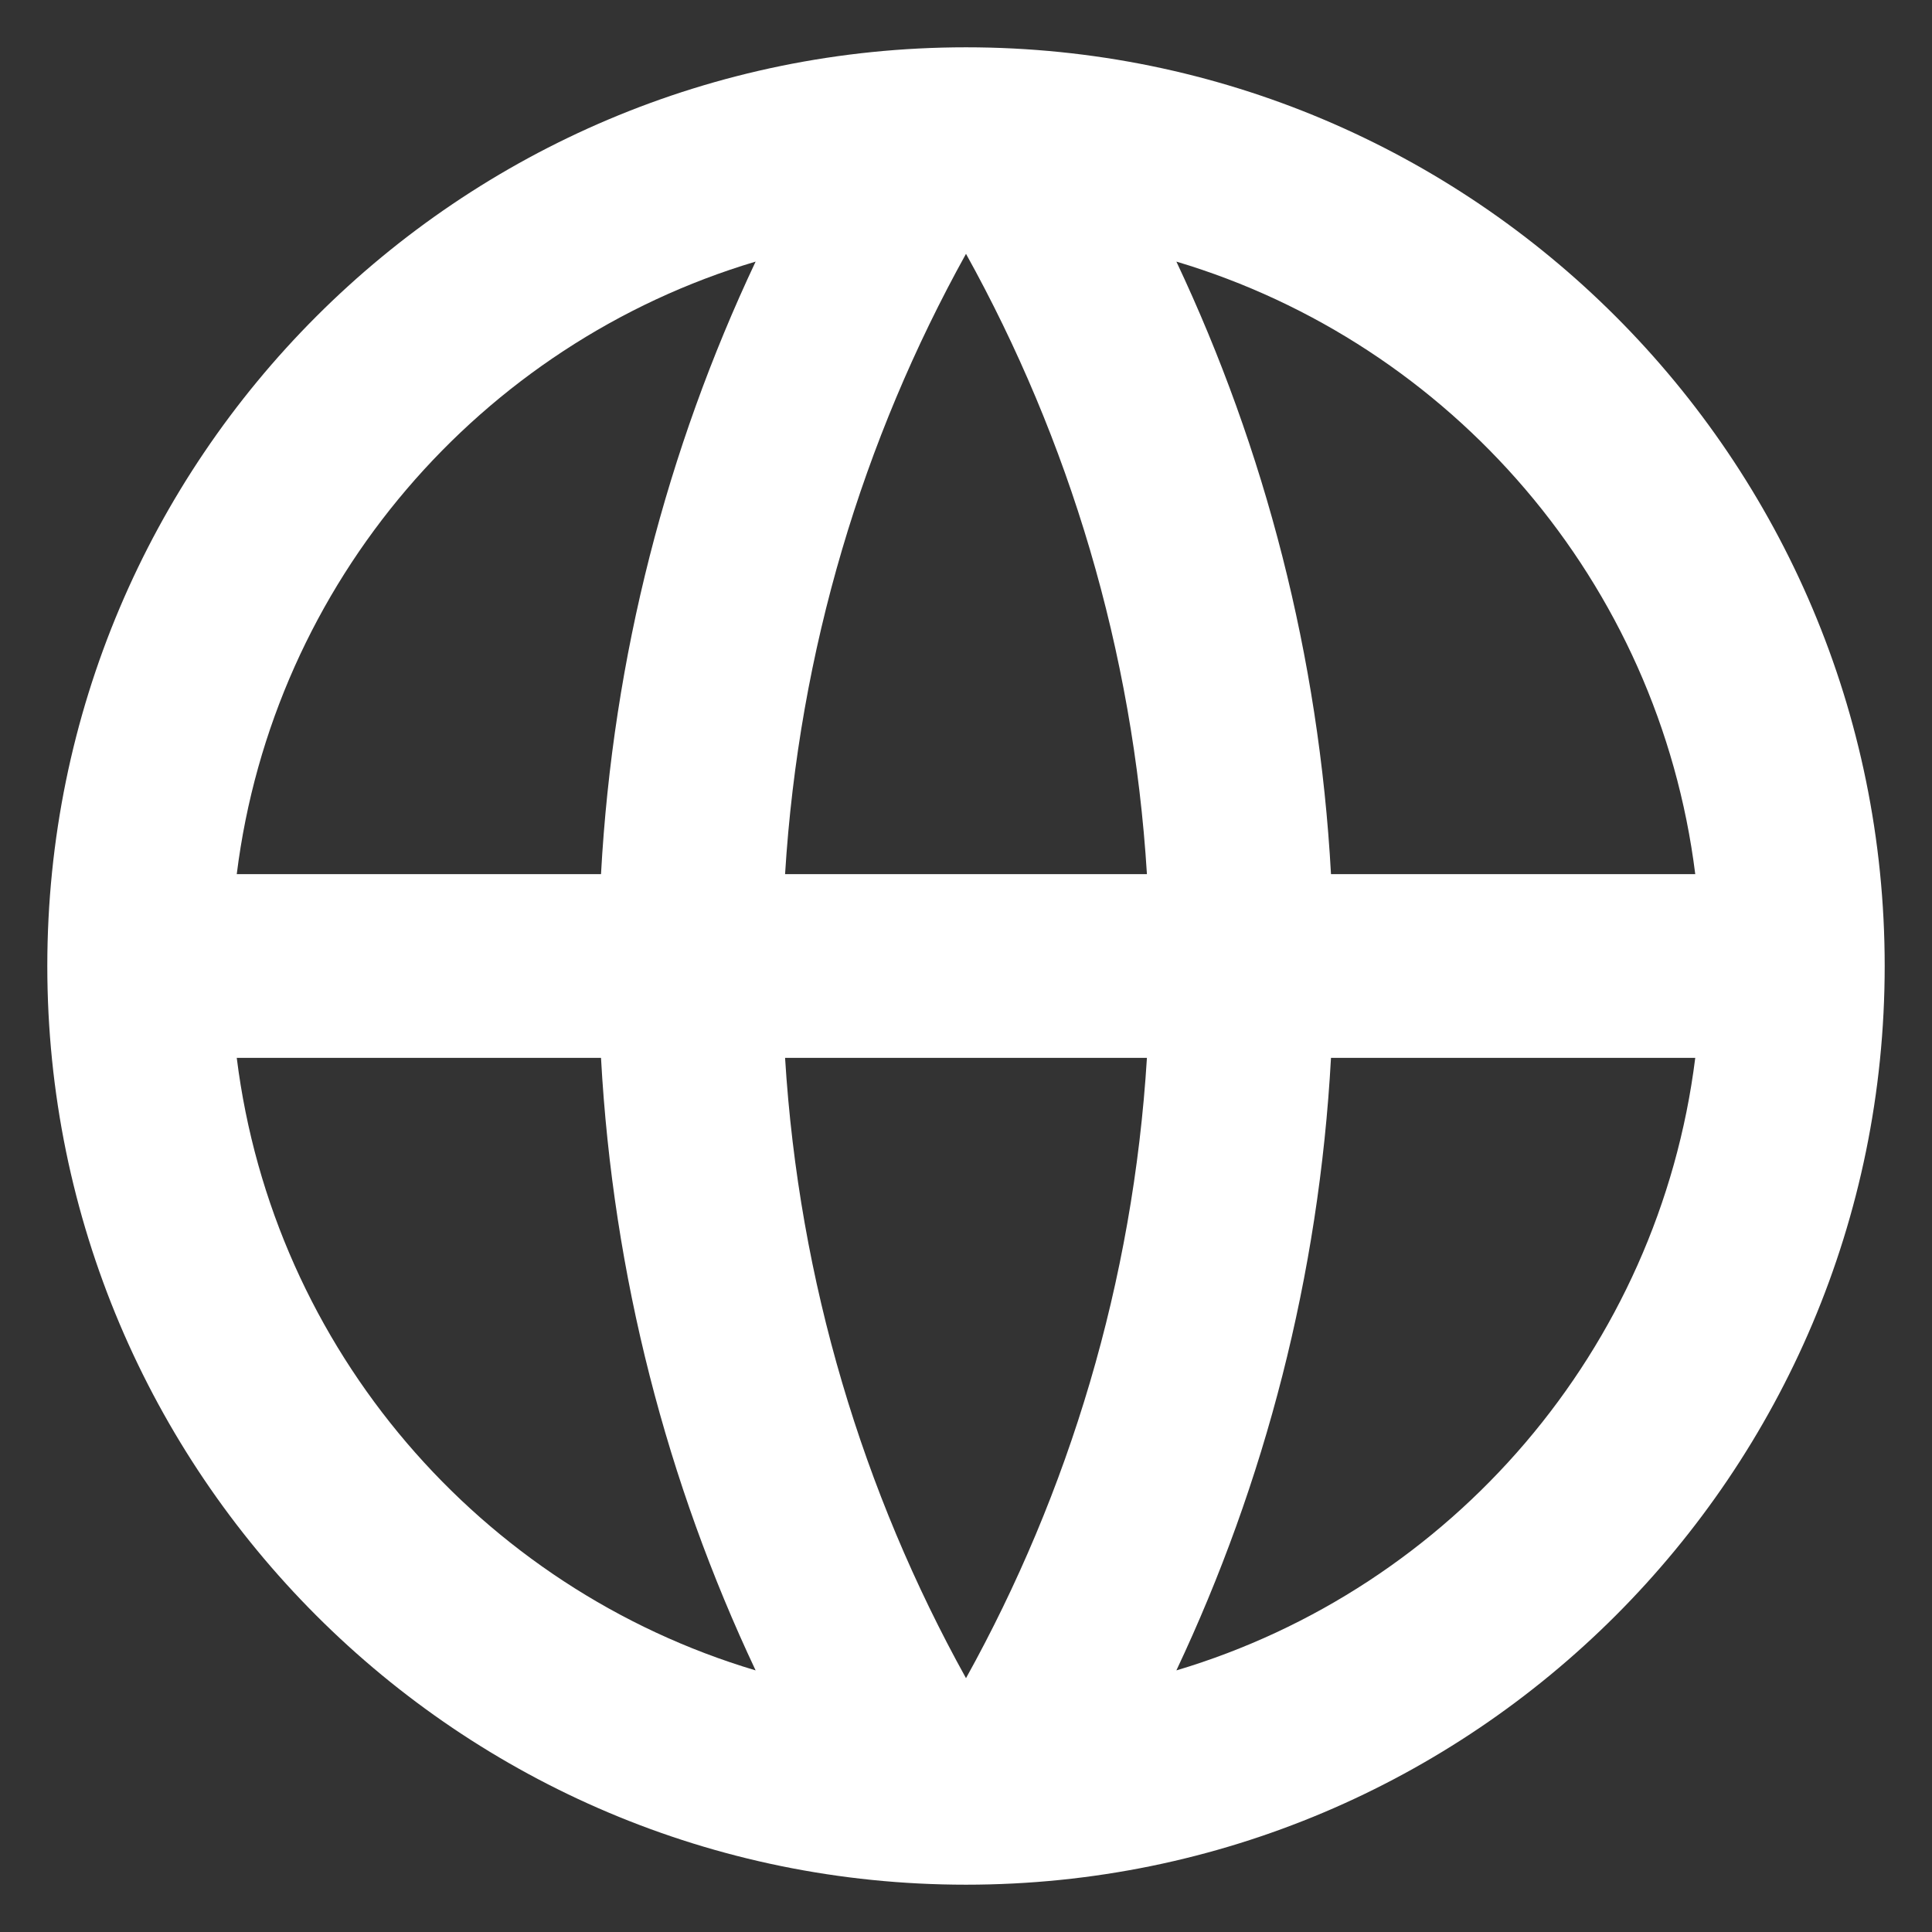 <svg width="37" height="37" viewBox="0 0 37 37" fill="none" xmlns="http://www.w3.org/2000/svg">
    <rect x="0" y="0" width="37" height="37" fill="#333333" stroke="none"/>
    <path
        d="M18.5 36.094C8.783 36.094 0.906 28.217 0.906 18.5C0.906 8.783 8.783 0.906 18.5 0.906C28.217 0.906 36.094 8.783 36.094 18.5C36.094 28.217 28.217 36.094 18.5 36.094ZM14.471 31.99C12.777 28.398 11.739 24.437 11.51 20.259H4.534C5.231 25.848 9.204 30.42 14.471 31.99ZM15.035 20.259C15.3 24.55 16.526 28.581 18.5 32.139C20.474 28.581 21.7 24.55 21.965 20.259H15.035ZM32.466 20.259H25.49C25.261 24.437 24.223 28.398 22.529 31.99C27.796 30.42 31.769 25.848 32.466 20.259ZM4.534 16.741H11.51C11.739 12.563 12.777 8.602 14.471 5.01C9.204 6.581 5.231 11.152 4.534 16.741ZM15.035 16.741H21.965C21.7 12.45 20.474 8.419 18.5 4.861C16.526 8.419 15.3 12.45 15.035 16.741ZM22.529 5.01C24.223 8.602 25.261 12.563 25.49 16.741H32.466C31.769 11.152 27.796 6.581 22.529 5.01Z"
        fill="white" />
</svg>